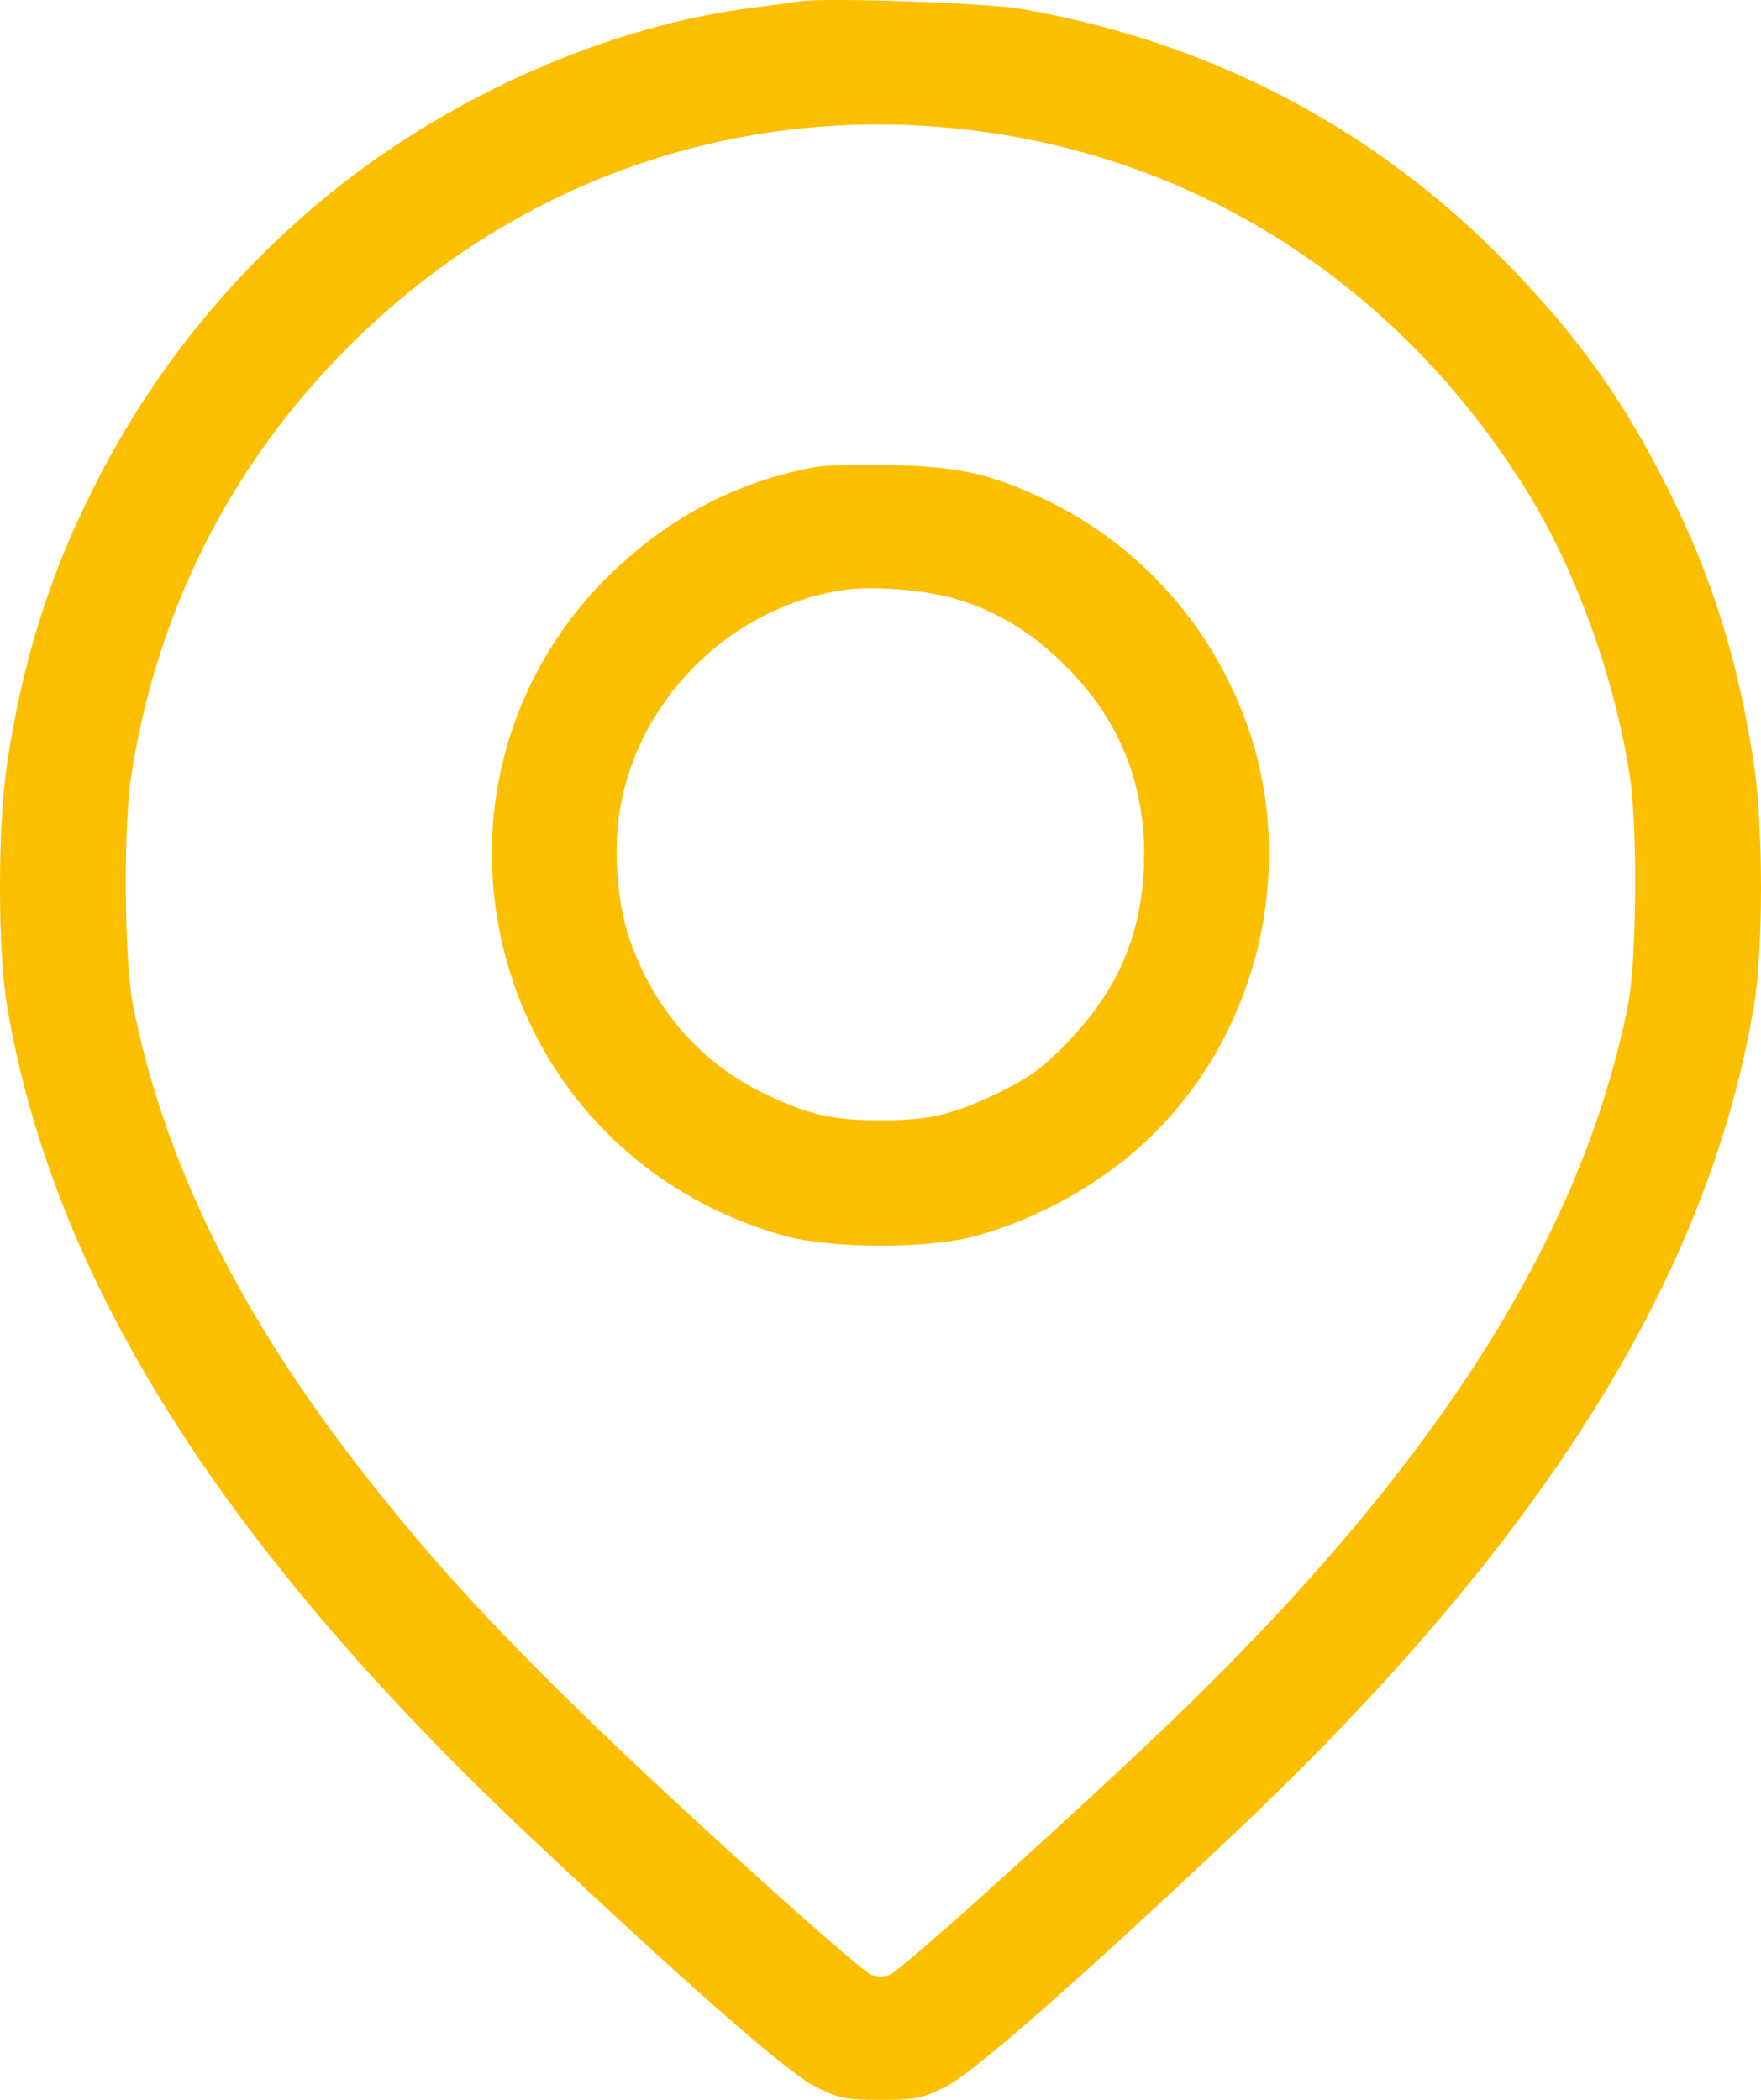 <svg width="26" height="31" viewBox="0 0 26 31" fill="none" xmlns="http://www.w3.org/2000/svg">
<path fill-rule="evenodd" clip-rule="evenodd" d="M11.799 0.021C11.716 0.035 11.405 0.078 11.108 0.115C8.997 0.381 6.679 1.398 4.891 2.842C3.422 4.029 2.231 5.508 1.381 7.202C0.727 8.504 0.333 9.761 0.106 11.264C-0.036 12.209 -0.035 14.033 0.107 14.869C0.794 18.898 3.27 22.824 7.839 27.128C10.17 29.323 11.626 30.598 12.038 30.805C12.394 30.983 12.475 31 13 31C13.525 31 13.606 30.983 13.962 30.805C14.374 30.598 15.83 29.323 18.161 27.128C22.73 22.824 25.206 18.898 25.893 14.869C26.035 14.033 26.036 12.209 25.893 11.264C25.667 9.761 25.273 8.504 24.619 7.202C23.97 5.908 23.295 4.964 22.264 3.904C20.308 1.894 17.881 0.619 15.079 0.132C14.559 0.041 12.155 -0.04 11.799 0.021ZM14.652 1.965C17.923 2.455 20.742 4.344 22.546 7.254C23.263 8.411 23.834 9.989 24.062 11.446C24.181 12.208 24.166 14.189 24.036 14.841C23.331 18.375 21.054 21.875 16.937 25.752C15.261 27.33 13.29 29.094 13.135 29.155C13.057 29.186 12.943 29.186 12.865 29.155C12.79 29.126 12.162 28.59 11.468 27.965C8.029 24.866 6.469 23.247 4.951 21.2C3.373 19.071 2.391 16.981 1.964 14.841C1.834 14.189 1.819 12.208 1.938 11.446C2.319 9.014 3.402 6.871 5.126 5.138C7.667 2.582 11.114 1.434 14.652 1.965ZM12.029 6.896C10.901 7.104 9.903 7.621 9.043 8.445C7.744 9.689 7.102 11.445 7.296 13.225C7.56 15.643 9.228 17.593 11.592 18.247C12.28 18.437 13.72 18.437 14.408 18.247C15.329 17.992 16.237 17.487 16.918 16.85C18.576 15.3 19.176 12.806 18.403 10.673C17.869 9.199 16.782 8.005 15.38 7.351C14.611 6.993 14.149 6.891 13.18 6.866C12.701 6.854 12.183 6.868 12.029 6.896ZM14.131 8.848C14.761 9.041 15.266 9.356 15.77 9.869C16.573 10.686 16.946 11.68 16.887 12.844C16.834 13.86 16.474 14.662 15.726 15.425C15.383 15.776 15.188 15.915 14.735 16.135C14.067 16.458 13.719 16.539 13 16.539C12.281 16.539 11.933 16.458 11.265 16.135C10.34 15.686 9.649 14.89 9.295 13.864C9.094 13.28 9.047 12.443 9.179 11.81C9.508 10.232 10.832 8.968 12.423 8.714C12.868 8.643 13.669 8.706 14.131 8.848Z" fill="#FCBF00"/>
</svg>
